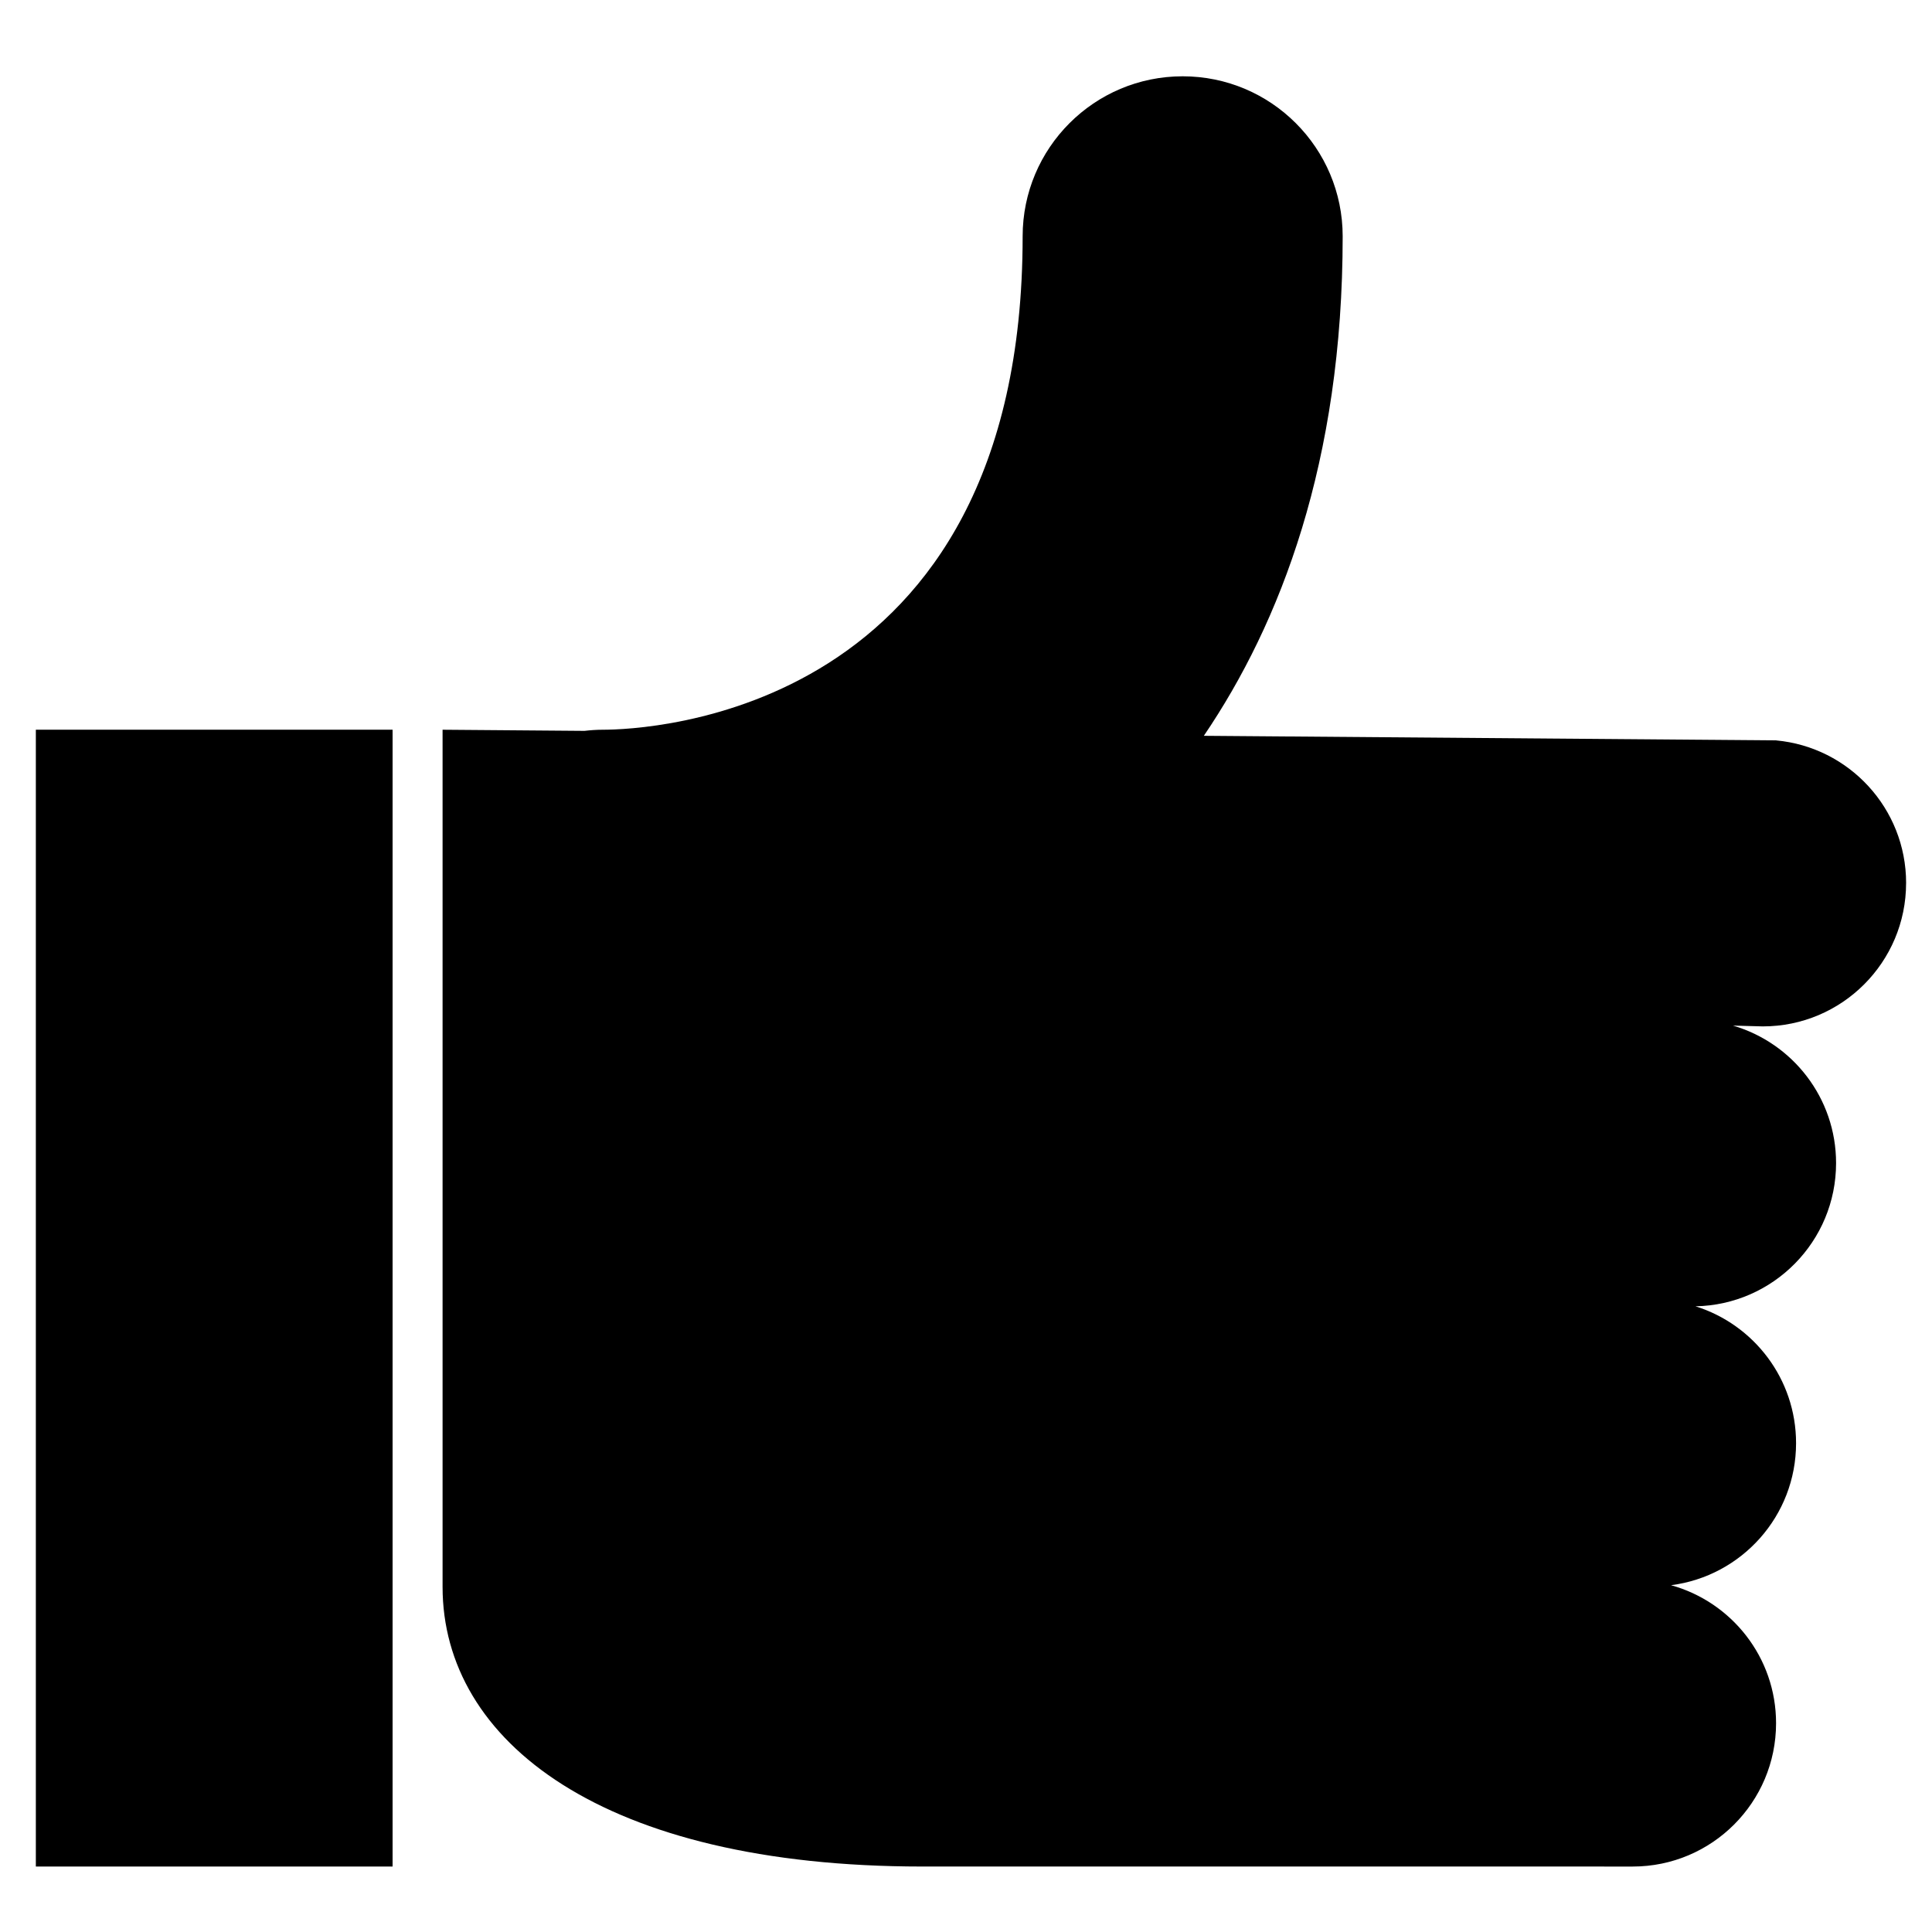 <?xml version="1.0" encoding="UTF-8"?>
<!-- Uploaded to: SVG Repo, www.svgrepo.com, Generator: SVG Repo Mixer Tools -->
<svg fill="#000000" width="800px" height="800px" version="1.1" viewBox="144 144 512 512" xmlns="http://www.w3.org/2000/svg">
 <g>
  <path d="m649.14 378.02c0-19.789-15.133-36.027-34.453-37.809v-0.008h-0.207l-151.45-1.207c20.273-29.883 36.793-72.562 36.793-132.37 0-23.418-18.984-42.406-42.406-42.406s-42.406 18.988-42.406 42.406c0 127.09-99.879 130.76-111.27 130.76-1.645 0-3.262 0.117-4.859 0.301l-37.594-0.301v227.15c0 40.93 42.457 74.113 127.12 74.113l188.28 0.004c20.98 0 37.988-17.008 37.988-37.988 0-17.453-11.789-32.125-27.828-36.57 18.68-2.391 33.129-18.312 33.129-37.645 0-17.031-11.207-31.441-26.652-36.266 20.637-0.398 37.254-17.219 37.254-37.953 0-17.27-11.535-31.824-27.312-36.438l7.883 0.211c20.977 0 37.984-17.008 37.984-37.988z"/>
  <path d="m153.5 337.38h94.539v301.27h-94.539z"/>
 </g>
</svg>